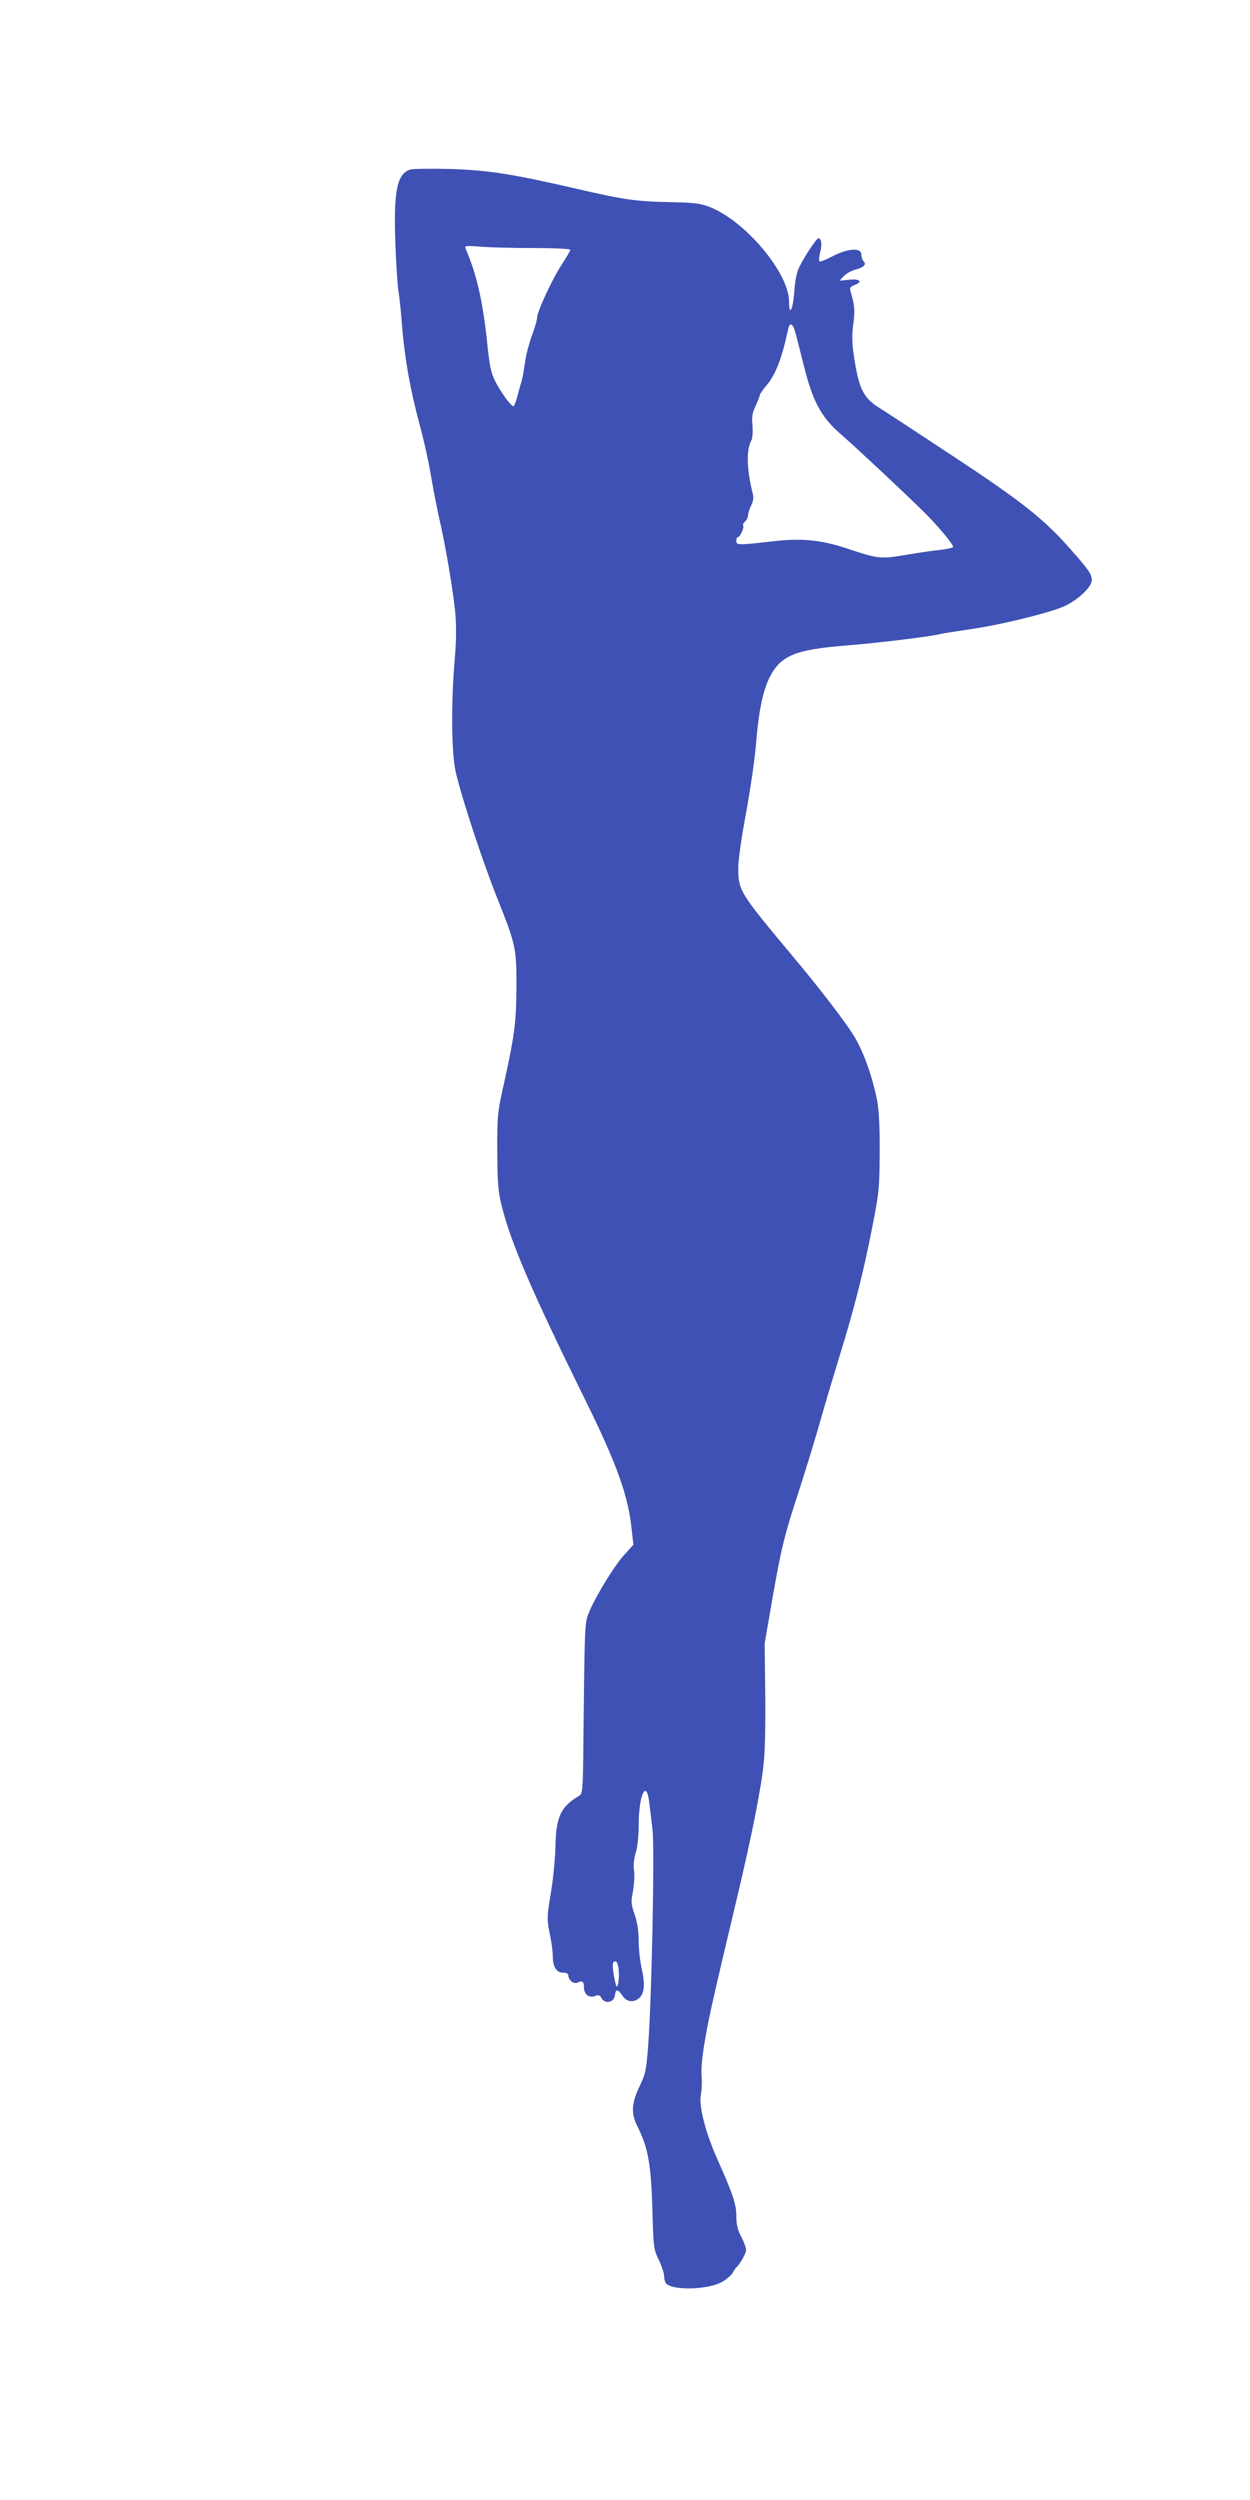 <?xml version="1.0" standalone="no"?>
<!DOCTYPE svg PUBLIC "-//W3C//DTD SVG 20010904//EN"
 "http://www.w3.org/TR/2001/REC-SVG-20010904/DTD/svg10.dtd">
<svg version="1.0" xmlns="http://www.w3.org/2000/svg"
 width="640pt" height="1280pt" viewBox="0 0 640 1280"
 preserveAspectRatio="xMidYMid meet">
<g transform="translate(0,1280) scale(0.1,-0.1)"
fill="#3f51b5" stroke="none">
<path d="M2101 11932 c-68 -21 -86 -107 -77 -372 4 -107 11 -220 16 -250 5
-30 14 -113 19 -185 14 -167 42 -323 91 -505 22 -80 48 -201 59 -270 12 -69
30 -161 40 -205 28 -117 69 -354 81 -473 7 -76 7 -143 -2 -250 -19 -228 -17
-480 6 -577 29 -128 137 -456 210 -639 98 -246 101 -260 100 -466 -1 -183 -10
-245 -72 -525 -24 -108 -27 -138 -26 -310 1 -157 4 -205 22 -276 46 -189 155
-442 432 -1004 161 -327 218 -488 235 -663 l8 -71 -48 -53 c-51 -57 -140 -202
-177 -288 -25 -60 -24 -43 -31 -659 -2 -255 -4 -275 -21 -285 -94 -55 -119
-107 -122 -256 -1 -63 -12 -173 -24 -244 -20 -121 -20 -132 -6 -203 9 -41 16
-92 16 -114 0 -58 18 -89 52 -89 18 0 28 -5 28 -14 0 -26 29 -47 49 -36 22 11
31 4 31 -26 0 -35 26 -55 55 -44 20 8 27 6 35 -11 17 -31 64 -22 68 14 4 33
15 34 36 3 21 -33 52 -41 81 -22 34 22 40 71 21 155 -9 38 -16 103 -16 144 0
49 -7 94 -20 133 -19 53 -20 66 -9 122 6 34 9 81 5 105 -4 26 0 61 9 91 9 28
15 87 15 138 0 156 39 243 54 121 4 -32 12 -96 17 -143 11 -96 -4 -856 -22
-1099 -10 -131 -14 -150 -45 -214 -41 -87 -44 -138 -10 -205 54 -107 69 -192
76 -417 5 -202 7 -212 33 -266 15 -31 27 -67 27 -80 0 -13 4 -30 8 -37 26 -41
216 -37 290 5 23 14 48 35 54 47 6 11 14 23 17 26 19 16 51 72 51 90 0 12 -11
42 -25 68 -18 35 -25 62 -25 105 0 62 -17 112 -95 287 -62 138 -97 274 -87
332 5 25 7 70 4 101 -3 34 4 107 18 184 21 122 39 202 164 728 73 306 123 557
136 685 7 59 10 215 8 360 l-3 255 38 220 c47 269 62 331 137 560 32 99 82
261 110 360 28 99 74 252 101 340 68 218 122 428 165 652 35 176 37 201 38
383 1 128 -4 219 -13 265 -23 118 -68 246 -115 325 -43 72 -174 243 -318 415
-274 328 -278 335 -278 455 0 37 18 162 40 278 21 116 44 271 50 344 14 175
35 278 70 349 57 113 130 143 393 164 165 13 449 48 487 60 8 2 77 13 152 24
154 22 396 82 475 116 71 32 143 99 143 135 0 30 -15 52 -110 159 -133 152
-251 245 -592 470 -180 119 -354 233 -388 254 -82 52 -105 101 -130 279 -8 53
-8 99 -1 150 9 68 7 95 -14 165 -6 18 -2 25 19 33 45 17 31 33 -24 28 l-51 -5
22 24 c13 13 40 28 60 33 43 12 57 26 40 43 -6 6 -11 21 -11 34 0 36 -69 32
-147 -9 -34 -18 -64 -30 -68 -26 -3 3 -1 24 4 46 11 39 7 72 -9 72 -9 0 -70
-91 -97 -146 -13 -25 -22 -68 -26 -123 -6 -95 -27 -137 -27 -55 0 147 -225
414 -408 485 -48 18 -81 22 -202 24 -176 4 -229 11 -485 70 -323 75 -448 94
-645 100 -96 2 -186 1 -199 -3z m632 -402 c103 0 187 -4 187 -9 0 -5 -19 -37
-41 -71 -48 -71 -129 -245 -129 -276 0 -12 -12 -53 -26 -90 -14 -38 -30 -98
-35 -134 -5 -36 -13 -81 -18 -100 -6 -19 -16 -56 -23 -82 -7 -27 -16 -48 -19
-48 -13 0 -67 75 -94 129 -21 42 -29 79 -41 199 -21 204 -54 351 -109 476 -8
18 -5 19 76 13 46 -4 168 -7 272 -7z m1336 -422 c6 -18 26 -98 46 -178 46
-185 89 -266 190 -353 91 -80 363 -335 439 -412 65 -66 136 -152 136 -165 0
-4 -28 -11 -62 -15 -35 -3 -116 -15 -180 -26 -131 -22 -143 -20 -296 31 -134
45 -232 55 -372 40 -194 -22 -200 -22 -200 1 0 10 4 19 8 19 11 0 34 49 27 60
-3 4 2 13 10 20 8 7 15 21 15 32 0 10 7 33 16 50 10 19 13 40 9 57 -32 126
-35 228 -8 276 6 10 8 44 6 76 -5 45 -1 66 16 101 11 25 21 49 21 54 0 6 15
28 34 50 47 55 80 141 111 287 7 36 21 34 34 -5z m-901 -8398 c2 -24 0 -55 -4
-69 -6 -22 -9 -17 -19 34 -12 64 -10 88 9 82 6 -2 12 -23 14 -47z"/>
</g>
</svg>
